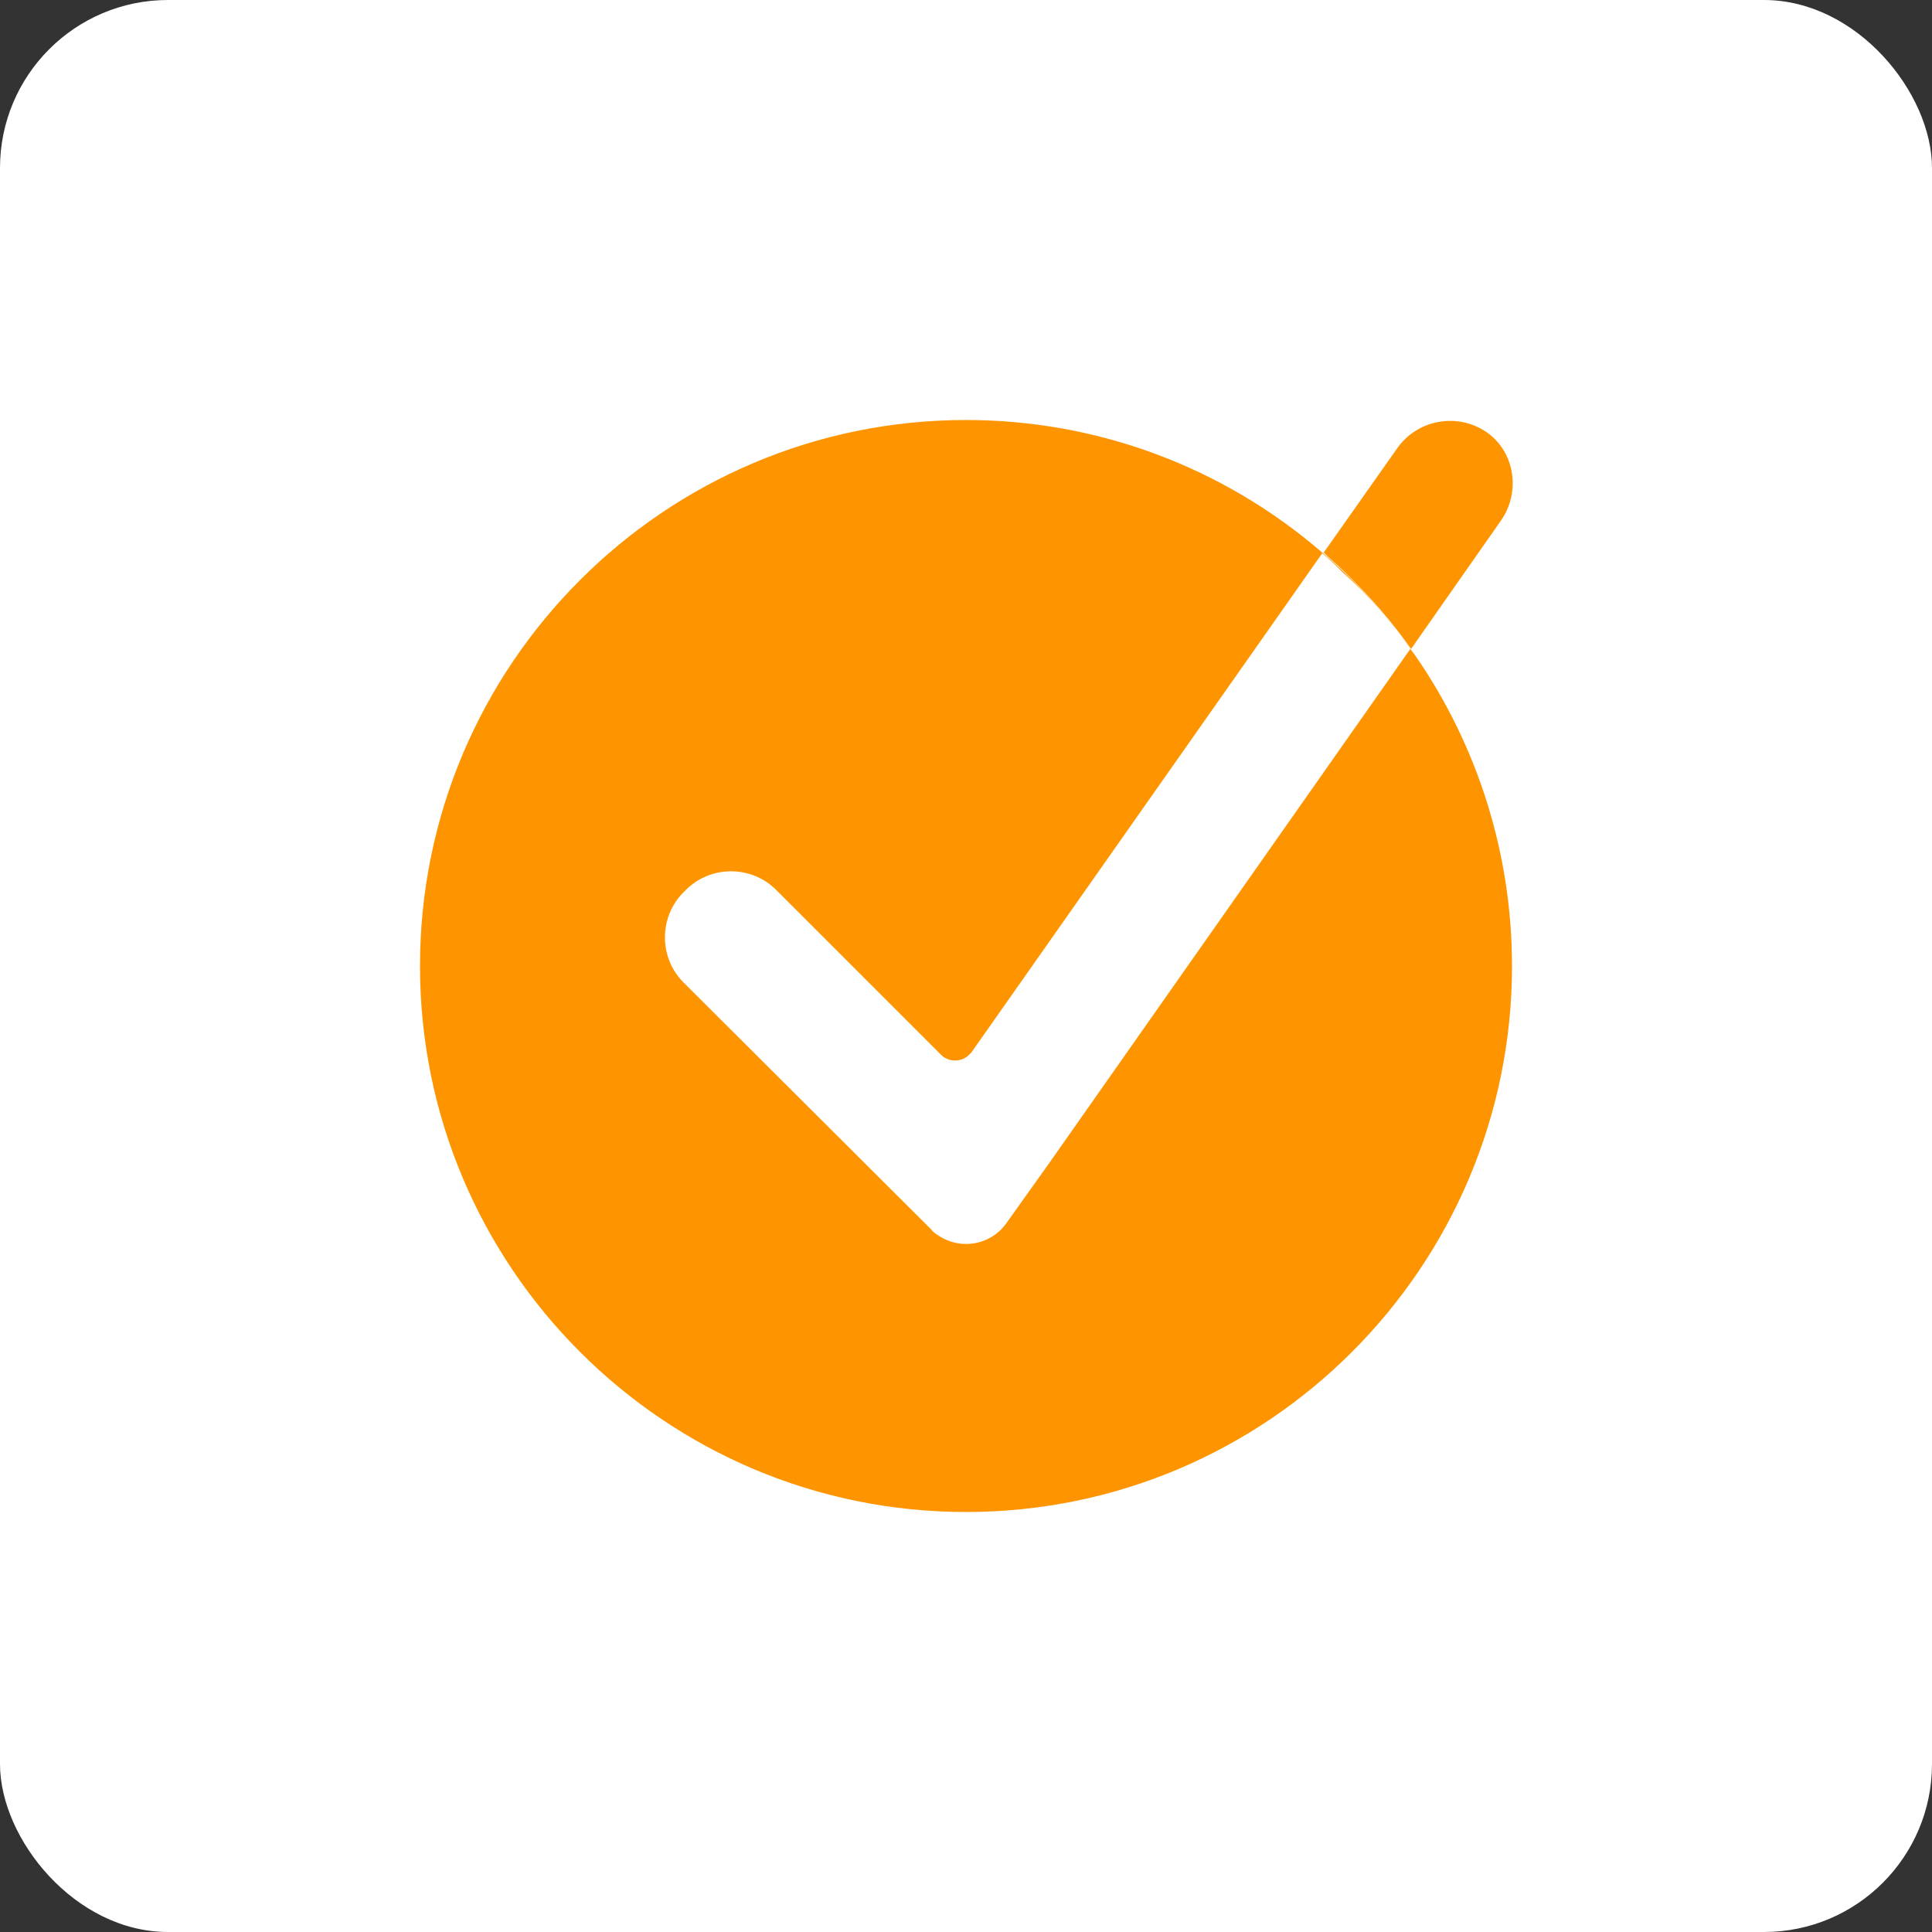 <?xml version="1.0" encoding="UTF-8"?>
<svg width="46px" height="46px" viewBox="0 0 46 46" version="1.1" xmlns="http://www.w3.org/2000/svg" xmlns:xlink="http://www.w3.org/1999/xlink">
    <rect x="0" y="0" width="46" height="46" fill="#333333" stroke="none"/>
    <g id="Page-14" stroke="none" stroke-width="1" fill="none" fill-rule="evenodd">
        <g id="getaccept" fill-rule="nonzero">
            <rect id="bg" fill="#FFFFFF" x="0" y="0" width="46" height="46" rx="4"></rect>
            <g id="Group-9" transform="translate(10, 10)">
                <path d="M26,13 C26,20.172 20.172,26 13,26 C5.828,26 0,20.172 0,13 C0,5.828 5.828,0 13,0 C16.12,0 19.114,1.112 21.481,3.156 C21.661,3.299 21.822,3.461 22.001,3.622 C22.593,4.178 23.113,4.806 23.579,5.451 C23.615,5.505 23.651,5.541 23.687,5.594 C25.193,7.764 26,10.346 26,13 Z" id="Path" fill="#FE9500"></path>
                <path d="M25.731,2.403 L23.597,5.451 L23.597,5.451 C23.131,4.788 22.593,4.178 22.019,3.622 C21.858,3.461 21.679,3.317 21.517,3.156 L23.274,0.663 C23.759,-0.018 24.709,-0.179 25.39,0.287 C26.072,0.753 26.215,1.721 25.731,2.403 L25.731,2.403 Z" id="Path" fill="#FE9500"></path>
                <path d="M23.579,5.451 L14.99,17.68 L13.968,19.114 C13.592,19.652 12.857,19.778 12.319,19.401 C12.265,19.366 12.211,19.33 12.175,19.276 L6.276,13.394 C5.684,12.803 5.684,11.834 6.276,11.243 C6.276,11.243 6.276,11.243 6.276,11.243 L6.33,11.189 C6.921,10.597 7.89,10.597 8.481,11.189 C8.481,11.189 8.481,11.189 8.481,11.189 L12.408,15.116 C12.588,15.295 12.892,15.295 13.072,15.116 C13.09,15.098 13.108,15.08 13.126,15.062 L21.481,3.174 C21.661,3.317 21.822,3.479 21.983,3.64 C22.593,4.178 23.113,4.788 23.579,5.451 C23.579,5.451 23.579,5.451 23.579,5.451 Z" id="Path" fill="#FFFFFF"></path>
            </g>
        </g>
    </g>
</svg>